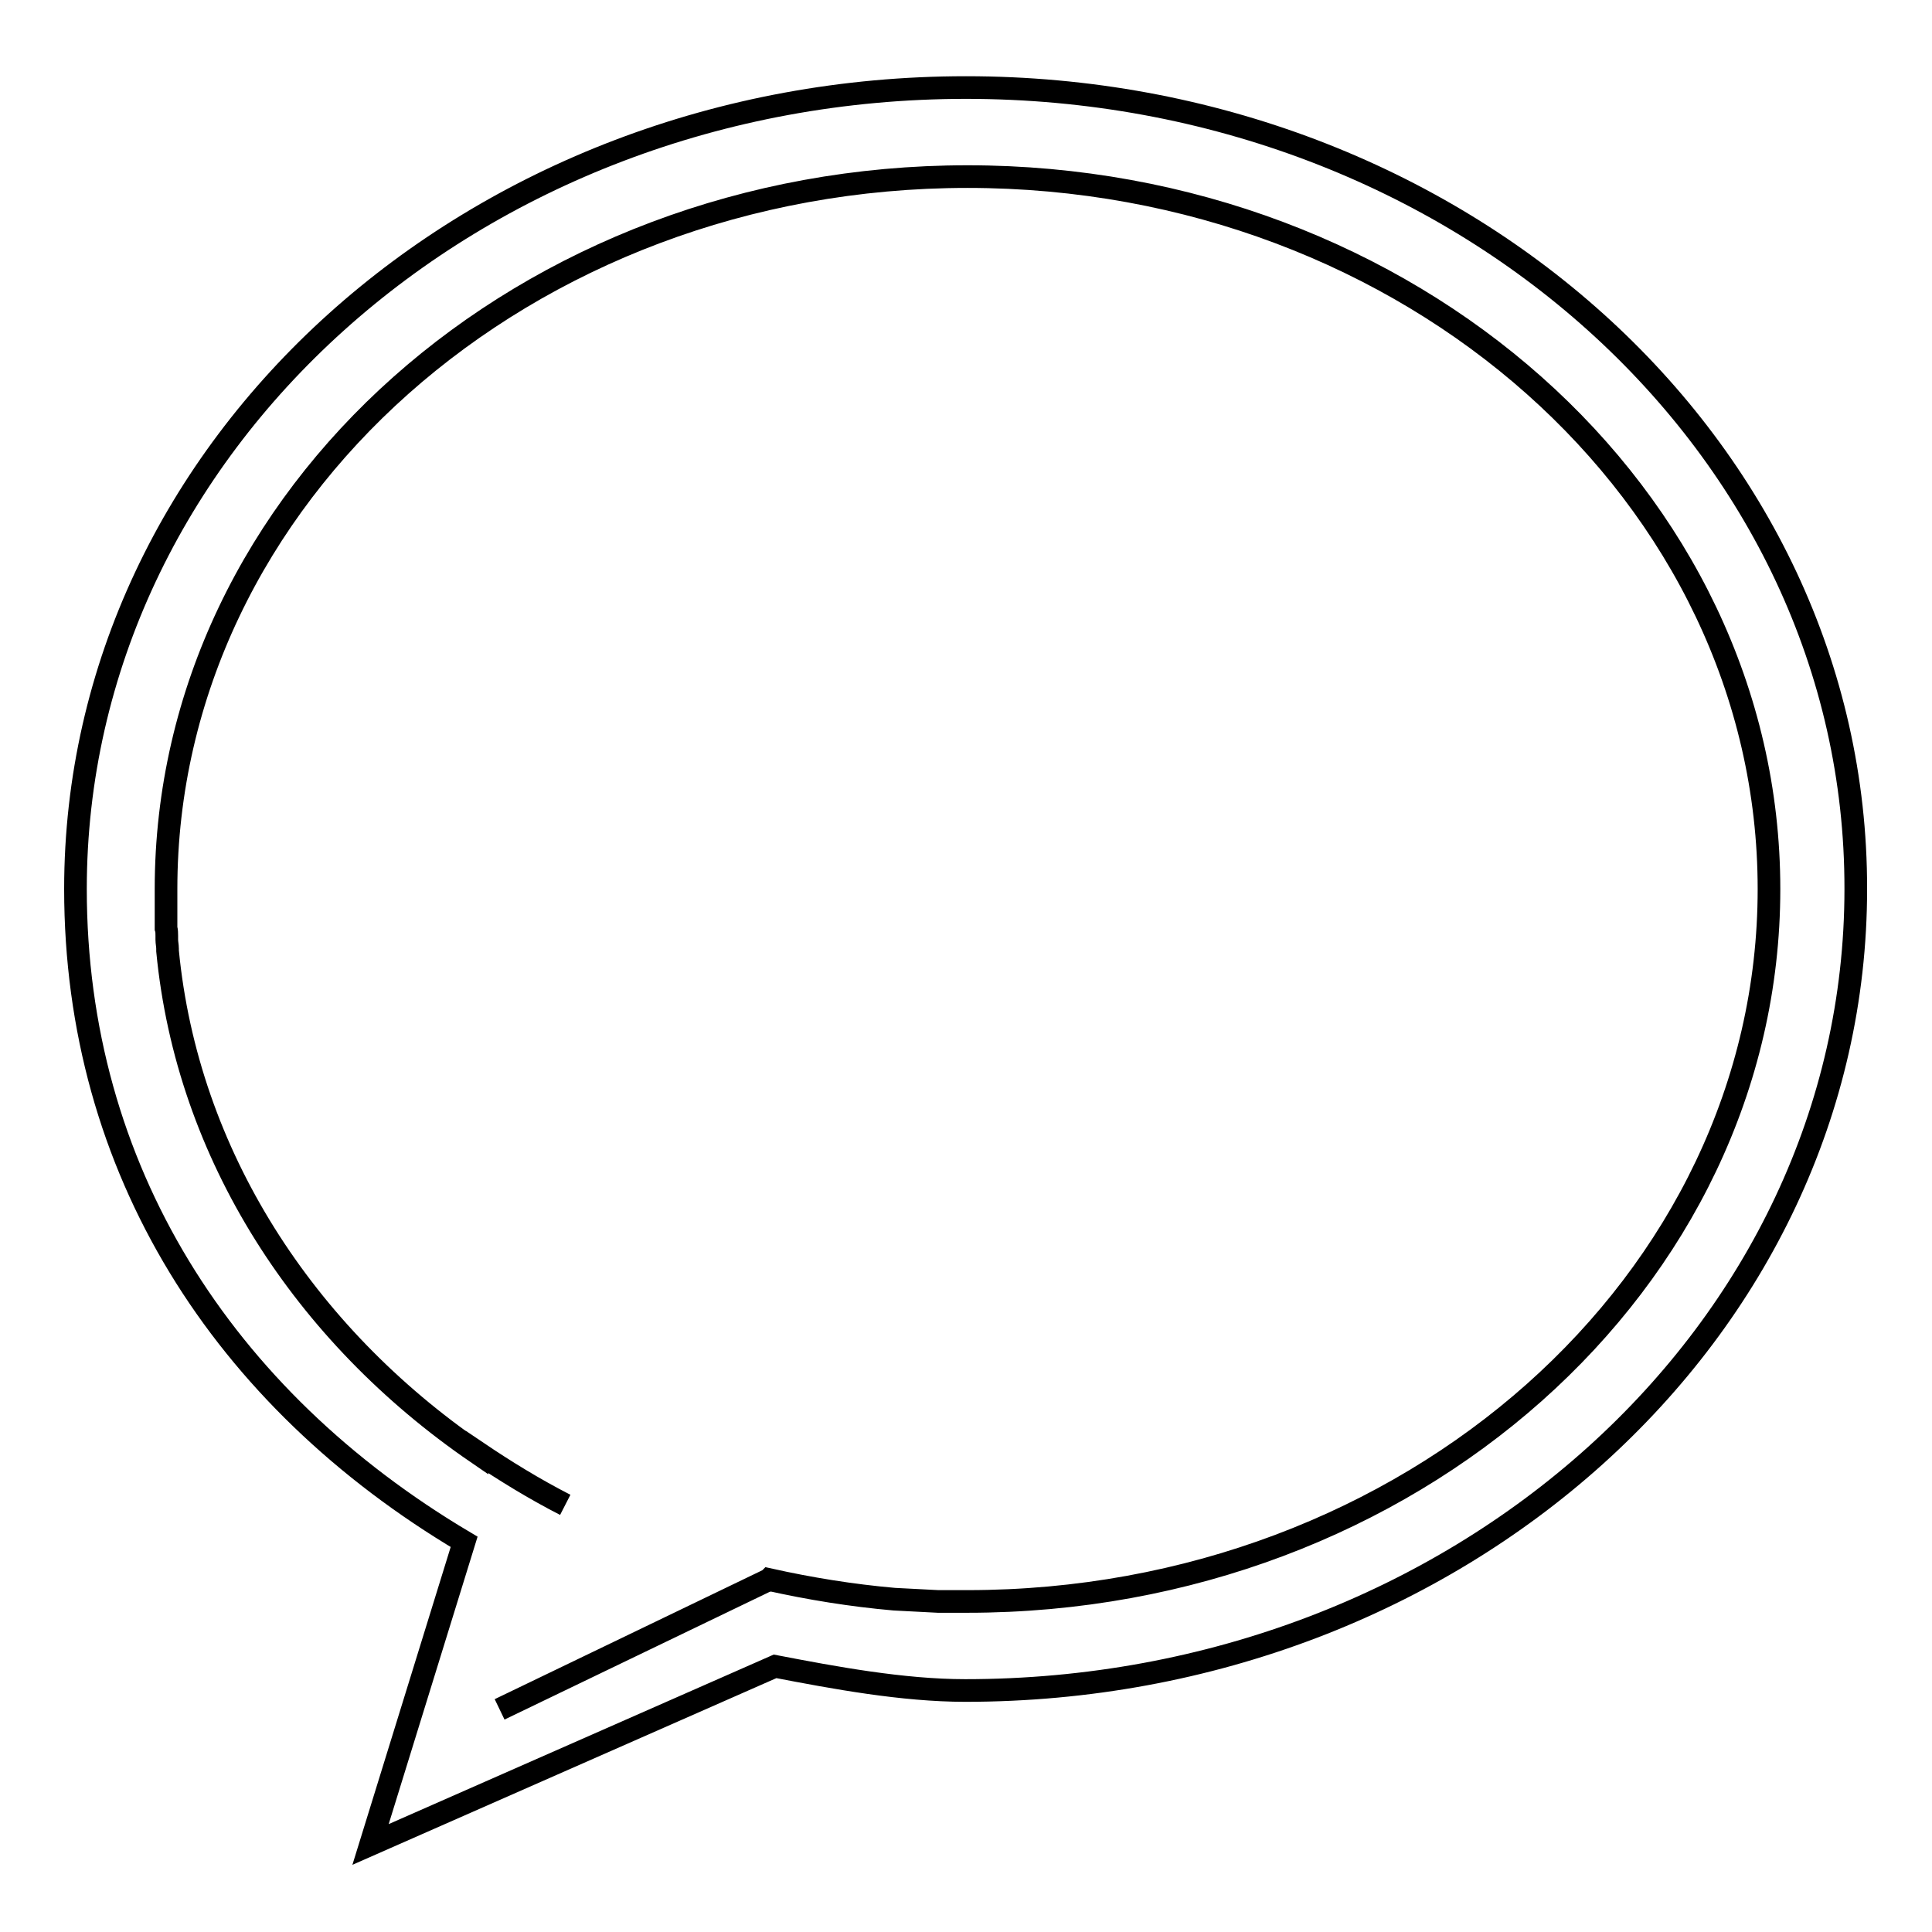 <?xml version="1.0" encoding="utf-8"?>
<!-- Svg Vector Icons : http://www.onlinewebfonts.com/icon -->
<!DOCTYPE svg PUBLIC "-//W3C//DTD SVG 1.1//EN" "http://www.w3.org/Graphics/SVG/1.1/DTD/svg11.dtd">
<svg version="1.1" xmlns="http://www.w3.org/2000/svg" xmlns:xlink="http://www.w3.org/1999/xlink" x="0px" y="0px" viewBox="0 0 256 256" enable-background="new 0 0 256 256" xml:space="preserve">
<g><g><path stroke-width="3" fill-opacity="0" stroke="#000000"  d="M128,11.6c-65.2,0-118,47.5-118,106.2c0,37.1,19.5,67.5,51.5,86.5l-12.4,40.1l53.6-23.6c7.8,1.5,16.9,3.2,25.2,3.2c65.2,0,118-47.5,118-106.2C246,59.1,193.2,11.6,128,11.6L128,11.6z M74.9,199.4c-4.1-2.1-8-4.5-11.7-7v0.1C40.3,176.8,24.8,153,22.2,126c0-0.1,0-0.2,0-0.3c0-0.4-0.1-0.8-0.1-1.2c0-0.2,0-0.3,0-0.5c0-0.3,0-0.7-0.1-1c0-0.2,0-0.4,0-0.5c0-0.3,0-0.7,0-1c0-0.2,0-0.4,0-0.6c0-0.4,0-0.7,0-1.1c0-0.2,0-0.3,0-0.5c0-0.5,0-1,0-1.5c0-52.1,47.6-94.4,106.2-94.4s106.2,42.3,106.2,94.4c0,52.1-47.6,94.4-106.2,94.4l0,0c-0.7,0-1.4,0-2.1,0c-0.3,0-0.6,0-0.9,0c-0.3,0-0.6,0-0.9,0c-1.9-0.1-3.9-0.2-5.8-0.3l0,0c-5.7-0.5-11.2-1.4-16.6-2.6l-0.1,0.1c0,0-0.1,0-0.1,0l-35.5,17.1"/></g></g>
</svg>